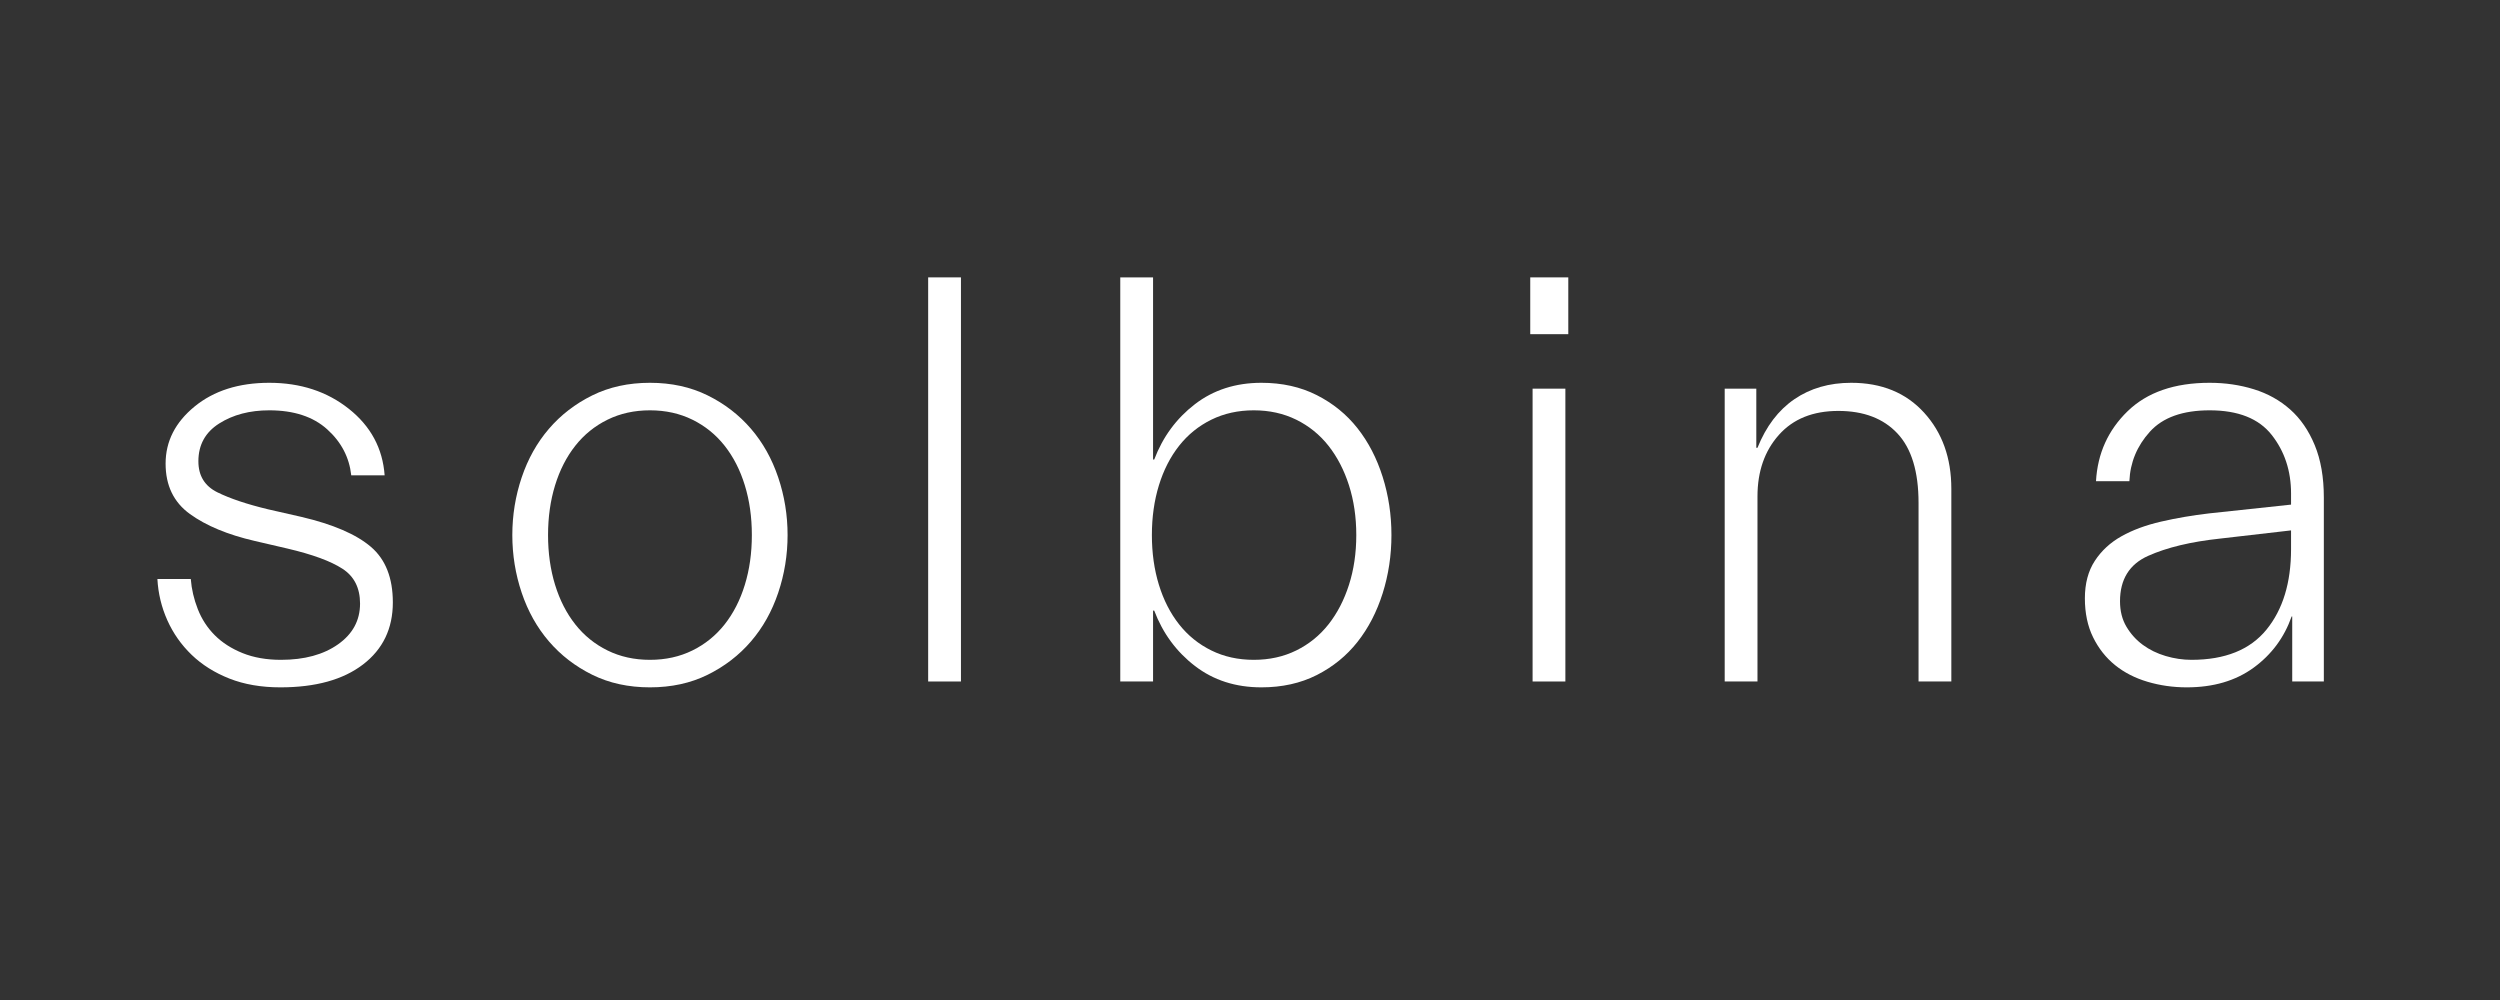 <svg version="1.2" preserveAspectRatio="xMidYMid meet" height="800" viewBox="0 0 1500 600" zoomAndPan="magnify" width="2000" xmlns:xlink="http://www.w3.org/1999/xlink" xmlns="http://www.w3.org/2000/svg"><rect x="0" y="0" width="1500" height="600" fill="#333333" stroke="none"/><defs></defs><g id="5c14d6e07a"><g style="fill:#ffffff;fill-opacity:1;"><g transform="translate(79.328, 408.896)"><path d="M 156.375 -47.438 C 156.375 -31.738 150.398 -19.32 138.453 -10.188 C 126.504 -1.051 109.988 3.516 88.906 3.516 C 77.426 3.516 67.234 1.758 58.328 -1.75 C 49.43 -5.27 41.879 -10.016 35.672 -15.984 C 29.461 -21.961 24.598 -28.875 21.078 -36.719 C 17.566 -44.57 15.578 -52.832 15.109 -61.5 L 35.141 -61.5 C 35.609 -55.406 37.016 -49.367 39.359 -43.391 C 41.703 -37.422 45.098 -32.207 49.547 -27.75 C 53.992 -23.301 59.555 -19.727 66.234 -17.031 C 72.91 -14.344 80.582 -13 89.25 -13 C 103.312 -13 114.734 -16.102 123.516 -22.312 C 132.305 -28.52 136.703 -36.66 136.703 -46.734 C 136.703 -56.109 133.188 -63.078 126.156 -67.641 C 119.125 -72.211 108.113 -76.254 93.125 -79.766 L 73.438 -84.344 C 57.281 -88.082 44.336 -93.469 34.609 -100.5 C 24.891 -107.531 20.031 -117.602 20.031 -130.719 C 20.031 -144.07 25.828 -155.492 37.422 -164.984 C 49.016 -174.473 63.953 -179.219 82.234 -179.219 C 100.973 -179.219 116.898 -174.004 130.016 -163.578 C 143.141 -153.148 150.285 -139.852 151.453 -123.688 L 131.422 -123.688 C 130.254 -134.469 125.453 -143.664 117.016 -151.281 C 108.586 -158.895 96.992 -162.703 82.234 -162.703 C 70.516 -162.703 60.492 -160.066 52.172 -154.797 C 43.859 -149.523 39.703 -141.969 39.703 -132.125 C 39.703 -123.457 43.508 -117.25 51.125 -113.5 C 58.738 -109.75 68.875 -106.352 81.531 -103.312 L 101.562 -98.75 C 120.531 -94.289 134.406 -88.312 143.188 -80.812 C 151.977 -73.32 156.375 -62.195 156.375 -47.438 Z M 156.375 -47.438" style="stroke:none"></path></g></g><g style="fill:#ffffff;fill-opacity:1;"><g transform="translate(290.174, 408.896)"><path d="M 182.375 -87.859 C 182.375 -75.91 180.5 -64.367 176.75 -53.234 C 173.008 -42.109 167.566 -32.383 160.422 -24.062 C 153.273 -15.75 144.602 -9.07 134.406 -4.031 C 124.219 1 112.68 3.516 99.797 3.516 C 86.91 3.516 75.375 1 65.188 -4.031 C 55 -9.07 46.332 -15.75 39.188 -24.062 C 32.039 -32.383 26.594 -42.109 22.844 -53.234 C 19.094 -64.367 17.219 -75.91 17.219 -87.859 C 17.219 -99.797 19.094 -111.328 22.844 -122.453 C 26.594 -133.586 32.039 -143.312 39.188 -151.625 C 46.332 -159.945 55 -166.625 65.188 -171.656 C 75.375 -176.695 86.91 -179.219 99.797 -179.219 C 112.68 -179.219 124.219 -176.695 134.406 -171.656 C 144.602 -166.625 153.273 -159.945 160.422 -151.625 C 167.566 -143.312 173.008 -133.586 176.75 -122.453 C 180.5 -111.328 182.375 -99.797 182.375 -87.859 Z M 38.656 -87.859 C 38.656 -77.078 40.062 -67.117 42.875 -57.984 C 45.688 -48.848 49.727 -40.941 55 -34.266 C 60.27 -27.586 66.711 -22.375 74.328 -18.625 C 81.941 -14.875 90.43 -13 99.797 -13 C 109.172 -13 117.664 -14.875 125.281 -18.625 C 132.895 -22.375 139.336 -27.586 144.609 -34.266 C 149.879 -40.941 153.914 -48.848 156.719 -57.984 C 159.531 -67.117 160.938 -77.078 160.938 -87.859 C 160.938 -98.629 159.531 -108.582 156.719 -117.719 C 153.914 -126.852 149.879 -134.758 144.609 -141.438 C 139.336 -148.113 132.895 -153.328 125.281 -157.078 C 117.664 -160.828 109.172 -162.703 99.797 -162.703 C 90.43 -162.703 81.941 -160.828 74.328 -157.078 C 66.711 -153.328 60.27 -148.113 55 -141.438 C 49.727 -134.758 45.688 -126.852 42.875 -117.719 C 40.062 -108.582 38.656 -98.629 38.656 -87.859 Z M 38.656 -87.859" style="stroke:none"></path></g></g><g style="fill:#ffffff;fill-opacity:1;"><g transform="translate(528.43, 408.896)"><path d="M 28.469 0 L 28.469 -242.469 L 48.141 -242.469 L 48.141 0 Z M 28.469 0" style="stroke:none"></path></g></g><g style="fill:#ffffff;fill-opacity:1;"><g transform="translate(643.693, 408.896)"><path d="M 191.172 -87.859 C 191.172 -75.672 189.41 -64.008 185.891 -52.875 C 182.379 -41.75 177.344 -32.031 170.781 -23.719 C 164.219 -15.406 156.078 -8.785 146.359 -3.859 C 136.641 1.055 125.57 3.516 113.156 3.516 C 97.688 3.516 84.391 -0.758 73.266 -9.312 C 62.141 -17.863 54 -28.93 48.844 -42.516 L 48.141 -42.516 L 48.141 0 L 28.469 0 L 28.469 -242.469 L 48.141 -242.469 L 48.141 -133.188 L 48.844 -133.188 C 54 -146.77 62.141 -157.836 73.266 -166.391 C 84.391 -174.941 97.688 -179.219 113.156 -179.219 C 125.57 -179.219 136.641 -176.754 146.359 -171.828 C 156.078 -166.91 164.219 -160.297 170.781 -151.984 C 177.344 -143.672 182.379 -133.945 185.891 -122.812 C 189.41 -111.688 191.172 -100.035 191.172 -87.859 Z M 47.438 -87.859 C 47.438 -77.078 48.844 -67.117 51.656 -57.984 C 54.469 -48.848 58.508 -40.941 63.781 -34.266 C 69.051 -27.586 75.492 -22.375 83.109 -18.625 C 90.723 -14.875 99.211 -13 108.578 -13 C 117.953 -13 126.445 -14.875 134.062 -18.625 C 141.676 -22.375 148.117 -27.586 153.391 -34.266 C 158.66 -40.941 162.758 -48.848 165.688 -57.984 C 168.613 -67.117 170.078 -77.078 170.078 -87.859 C 170.078 -98.629 168.613 -108.582 165.688 -117.719 C 162.758 -126.852 158.66 -134.758 153.391 -141.438 C 148.117 -148.113 141.676 -153.328 134.062 -157.078 C 126.445 -160.828 117.953 -162.703 108.578 -162.703 C 99.211 -162.703 90.723 -160.828 83.109 -157.078 C 75.492 -153.328 69.051 -148.113 63.781 -141.438 C 58.508 -134.758 54.469 -126.852 51.656 -117.719 C 48.844 -108.582 47.438 -98.629 47.438 -87.859 Z M 47.438 -87.859" style="stroke:none"></path></g></g><g style="fill:#ffffff;fill-opacity:1;"><g transform="translate(891.085, 408.896)"><path d="M 48.141 0 L 28.469 0 L 28.469 -175.703 L 48.141 -175.703 Z M 49.891 -208.391 L 27.062 -208.391 L 27.062 -242.469 L 49.891 -242.469 Z M 49.891 -208.391" style="stroke:none"></path></g></g><g style="fill:#ffffff;fill-opacity:1;"><g transform="translate(1006.348, 408.896)"><path d="M 48.141 0 L 28.469 0 L 28.469 -175.703 L 47.438 -175.703 L 47.438 -140.219 L 48.141 -140.219 C 53.297 -153.094 60.676 -162.812 70.281 -169.375 C 79.883 -175.938 91.25 -179.219 104.375 -179.219 C 122.645 -179.219 137.223 -173.242 148.109 -161.297 C 159.004 -149.348 164.453 -134.117 164.453 -115.609 L 164.453 0 L 144.781 0 L 144.781 -107.172 C 144.781 -125.922 140.562 -139.801 132.125 -148.812 C 123.695 -157.832 111.867 -162.344 96.641 -162.344 C 81.41 -162.344 69.52 -157.539 60.969 -147.938 C 52.414 -138.332 48.141 -126.035 48.141 -111.047 Z M 48.141 0" style="stroke:none"></path></g></g><g style="fill:#ffffff;fill-opacity:1;"><g transform="translate(1235.819, 408.896)"><path d="M 139.156 -39 C 134.707 -26.352 127.094 -16.102 116.312 -8.25 C 105.539 -0.406 92.188 3.516 76.25 3.516 C 68.051 3.516 60.203 2.398 52.703 0.172 C 45.211 -2.047 38.711 -5.379 33.203 -9.828 C 27.703 -14.285 23.312 -19.852 20.031 -26.531 C 16.75 -33.207 15.109 -41 15.109 -49.906 C 15.109 -58.801 17.098 -66.297 21.078 -72.391 C 25.066 -78.484 30.398 -83.398 37.078 -87.141 C 43.754 -90.891 51.66 -93.816 60.797 -95.922 C 69.93 -98.035 79.535 -99.68 89.609 -100.859 L 138.812 -106.125 L 138.812 -112.797 C 138.812 -126.391 134.941 -138.102 127.203 -147.938 C 119.473 -157.781 107.055 -162.703 89.953 -162.703 C 73.797 -162.703 61.848 -158.426 54.109 -149.875 C 46.379 -141.32 42.281 -131.426 41.812 -120.188 L 21.781 -120.188 C 22.719 -136.812 29.039 -150.805 40.75 -162.172 C 52.469 -173.535 68.867 -179.219 89.953 -179.219 C 99.328 -179.219 108.172 -177.926 116.484 -175.344 C 124.805 -172.77 132.07 -168.727 138.281 -163.219 C 144.488 -157.719 149.406 -150.57 153.031 -141.781 C 156.664 -133 158.484 -122.52 158.484 -110.344 L 158.484 0 L 139.516 0 L 139.516 -39 Z M 36.188 -48.141 C 36.188 -42.285 37.473 -37.191 40.047 -32.859 C 42.629 -28.523 45.91 -24.895 49.891 -21.969 C 53.879 -19.039 58.445 -16.812 63.594 -15.281 C 68.75 -13.758 73.906 -13 79.062 -13 C 99.207 -13 114.203 -19.031 124.047 -31.094 C 133.891 -43.164 138.812 -59.273 138.812 -79.422 L 138.812 -90.656 L 96.281 -85.75 C 78.719 -83.875 64.312 -80.414 53.062 -75.375 C 41.812 -70.344 36.188 -61.266 36.188 -48.141 Z M 36.188 -48.141" style="stroke:none"></path></g></g></g></svg>